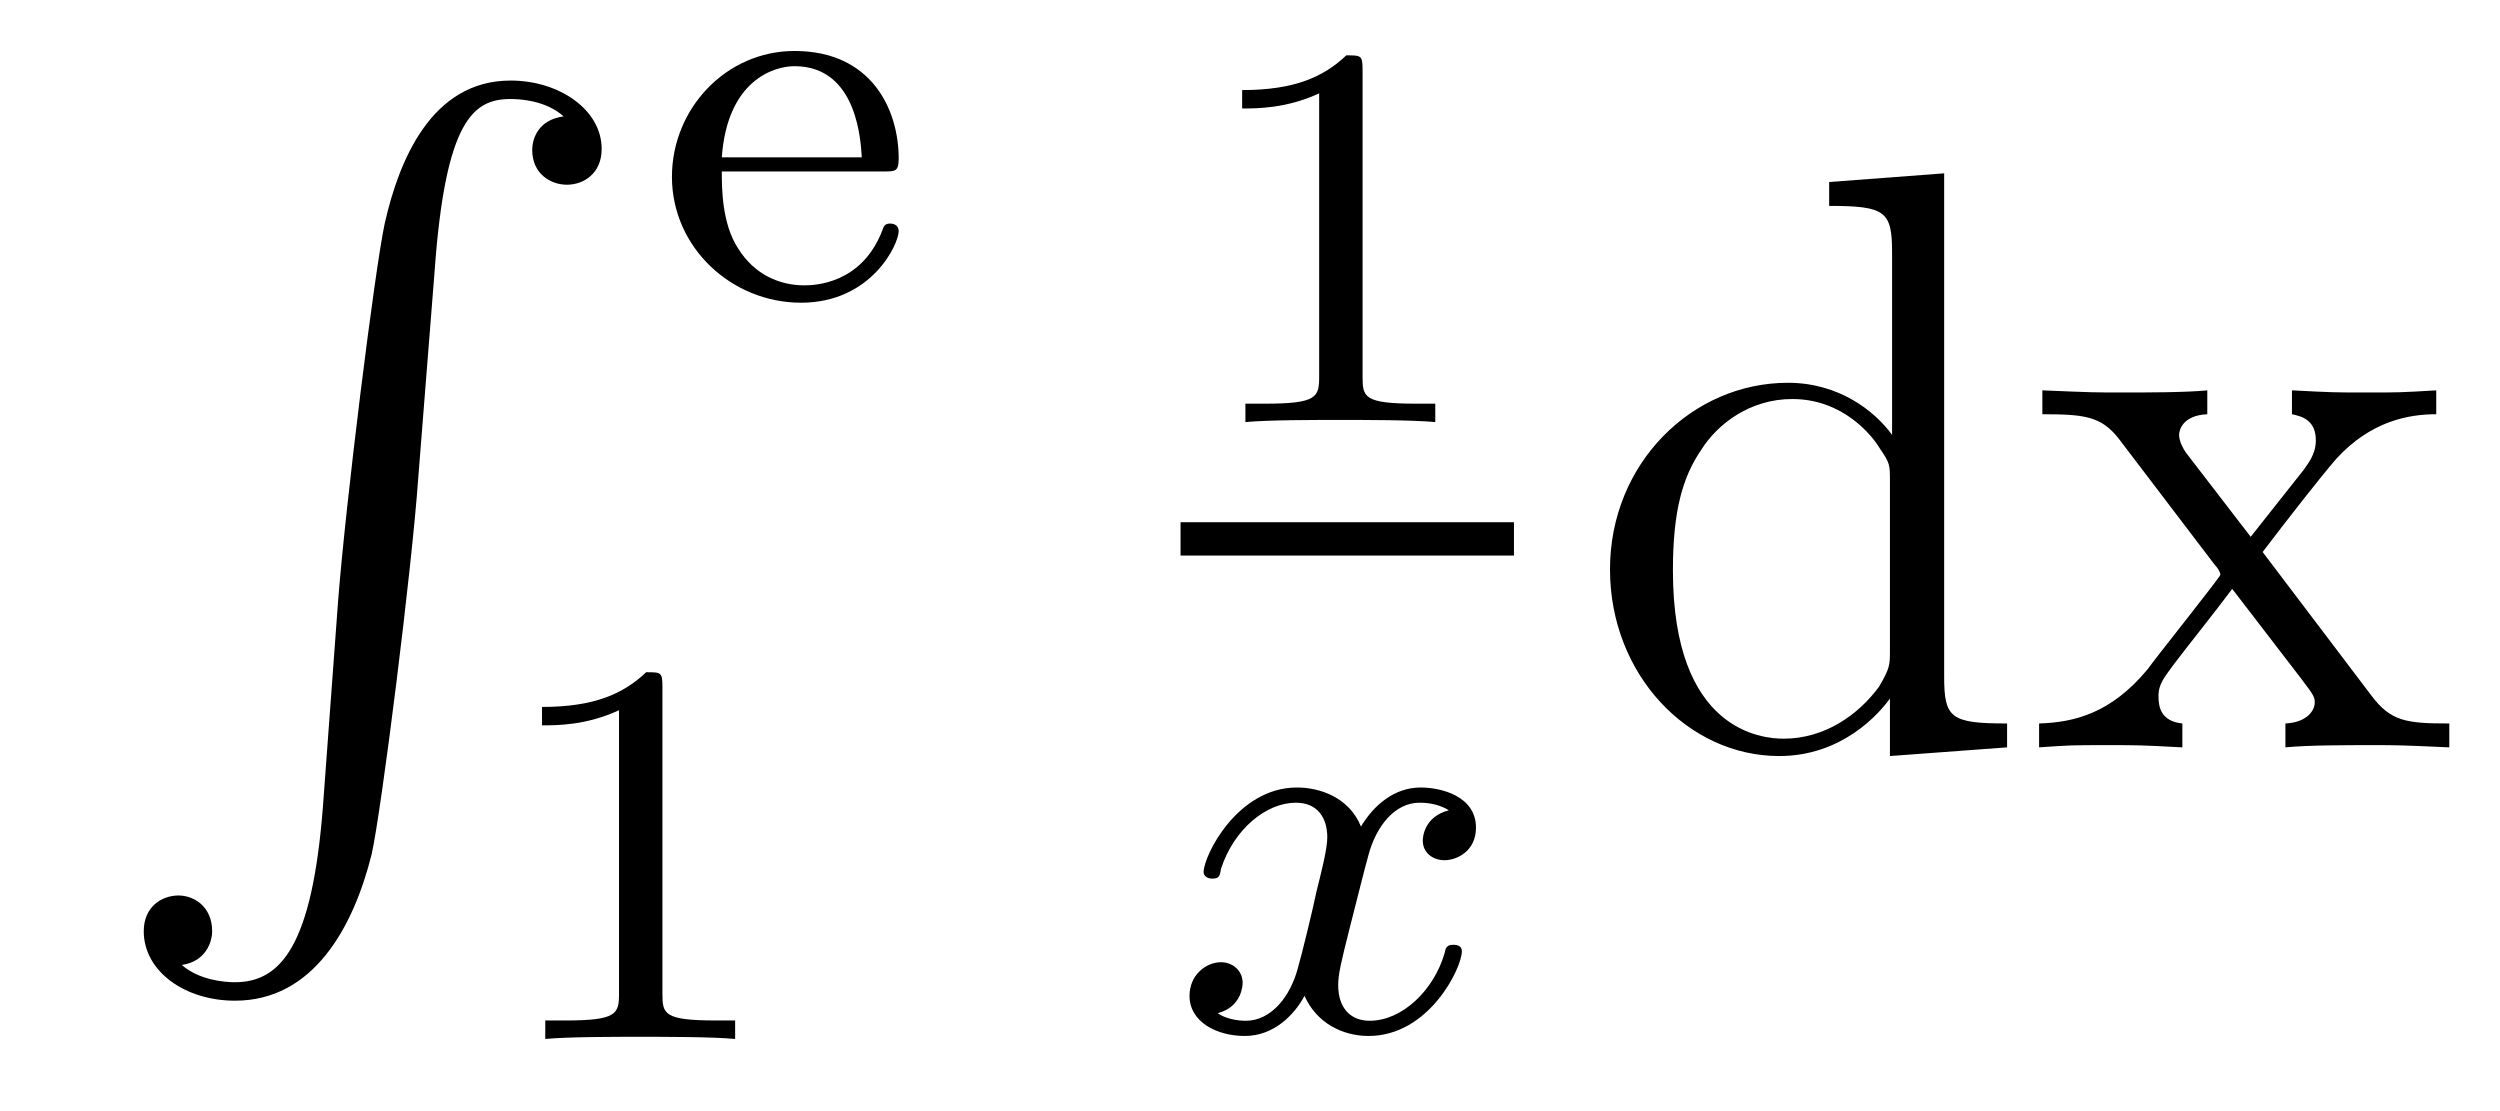 <?xml version='1.0'?>
<!-- This file was generated by dvisvgm 1.9.2 -->
<svg height='16pt' version='1.1' viewBox='0 -16 36 16' width='36pt' xmlns='http://www.w3.org/2000/svg' xmlns:xlink='http://www.w3.org/1999/xlink'>
<g id='page1'>
<g transform='matrix(1 0 0 1 -127 649)'>
<path d='M131.648 -653.355C131.492 -651.402 131.055 -650.856 130.383 -650.856C130.227 -650.856 129.867 -650.887 129.617 -651.105C129.961 -651.152 130.055 -651.434 130.055 -651.59C130.055 -651.949 129.789 -652.105 129.57 -652.105C129.336 -652.105 129.07 -651.949 129.07 -651.59C129.07 -651.012 129.664 -650.59 130.383 -650.59C131.508 -650.59 132.086 -651.637 132.352 -652.699C132.492 -653.324 132.93 -656.793 133.023 -658.121L133.258 -661.09C133.414 -663.277 133.82 -663.574 134.352 -663.574C134.477 -663.574 134.852 -663.559 135.117 -663.324C134.758 -663.277 134.664 -663.012 134.664 -662.84C134.664 -662.496 134.93 -662.34 135.164 -662.34S135.664 -662.496 135.664 -662.856C135.664 -663.418 135.055 -663.84 134.352 -663.84C133.211 -663.84 132.742 -662.684 132.539 -661.777C132.398 -661.121 131.977 -657.762 131.867 -656.324L131.648 -653.355ZM134.035 -663.84' fill-rule='evenodd'/>
<path d='M139.723 -662.531C139.895 -662.531 139.941 -662.531 139.941 -662.719C139.941 -663.422 139.551 -664.266 138.441 -664.266C137.457 -664.266 136.676 -663.438 136.676 -662.453C136.676 -661.437 137.535 -660.641 138.535 -660.641C139.551 -660.641 139.941 -661.484 139.941 -661.672C139.941 -661.703 139.926 -661.781 139.816 -661.781C139.738 -661.781 139.723 -661.734 139.707 -661.687C139.41 -660.906 138.723 -660.891 138.582 -660.891C138.223 -660.891 137.863 -661.047 137.629 -661.422C137.394 -661.781 137.394 -662.297 137.394 -662.531H139.723ZM137.394 -662.734C137.473 -663.844 138.144 -664.047 138.441 -664.047C139.363 -664.047 139.395 -662.922 139.41 -662.734H137.394ZM140.16 -660.719' fill-rule='evenodd'/>
<path d='M136.539 -655.102C136.539 -655.32 136.523 -655.32 136.305 -655.32C135.977 -655.008 135.555 -654.82 134.805 -654.82V-654.555C135.023 -654.555 135.445 -654.555 135.914 -654.773V-650.695C135.914 -650.398 135.883 -650.305 135.133 -650.305H134.852V-650.039C135.18 -650.07 135.852 -650.07 136.211 -650.07S137.258 -650.07 137.586 -650.039V-650.305H137.32C136.555 -650.305 136.539 -650.398 136.539 -650.695V-655.102ZM138.238 -650.039' fill-rule='evenodd'/>
<path d='M146.621 -663.984C146.621 -664.203 146.605 -664.203 146.387 -664.203C146.059 -663.891 145.637 -663.703 144.887 -663.703V-663.438C145.105 -663.438 145.527 -663.438 145.996 -663.656V-659.578C145.996 -659.281 145.965 -659.187 145.215 -659.187H144.934V-658.922C145.262 -658.953 145.934 -658.953 146.293 -658.953S147.34 -658.953 147.668 -658.922V-659.187H147.402C146.637 -659.187 146.621 -659.281 146.621 -659.578V-663.984ZM148.32 -658.922' fill-rule='evenodd'/>
<path d='M144 -657H148.801V-657.48H144'/>
<path d='M147.863 -653.332C147.504 -653.238 147.488 -652.941 147.488 -652.895C147.488 -652.723 147.629 -652.613 147.801 -652.613S148.254 -652.738 148.254 -653.082C148.254 -653.535 147.754 -653.66 147.457 -653.66C147.082 -653.66 146.785 -653.41 146.598 -653.098C146.426 -653.52 146.004 -653.66 145.676 -653.66C144.816 -653.66 144.332 -652.676 144.332 -652.441C144.332 -652.379 144.395 -652.348 144.457 -652.348C144.551 -652.348 144.566 -652.379 144.582 -652.488C144.77 -653.066 145.238 -653.441 145.66 -653.441C145.973 -653.441 146.113 -653.223 146.113 -652.941C146.113 -652.77 146.019 -652.41 145.957 -652.16C145.91 -651.926 145.738 -651.223 145.691 -651.066C145.582 -650.645 145.301 -650.301 144.941 -650.301C144.91 -650.301 144.691 -650.301 144.535 -650.41C144.894 -650.504 144.894 -650.832 144.894 -650.848C144.894 -651.02 144.754 -651.144 144.582 -651.144C144.363 -651.144 144.129 -650.957 144.129 -650.66C144.129 -650.285 144.519 -650.082 144.926 -650.082C145.348 -650.082 145.644 -650.394 145.785 -650.66C145.957 -650.27 146.332 -650.082 146.707 -650.082C147.582 -650.082 148.051 -651.066 148.051 -651.301C148.051 -651.379 147.988 -651.395 147.926 -651.395C147.832 -651.395 147.816 -651.348 147.801 -651.27C147.645 -650.738 147.191 -650.301 146.723 -650.301C146.457 -650.301 146.27 -650.473 146.27 -650.816C146.27 -650.973 146.316 -651.16 146.426 -651.598C146.488 -651.832 146.66 -652.535 146.707 -652.691C146.816 -653.098 147.082 -653.441 147.441 -653.441C147.488 -653.441 147.691 -653.441 147.863 -653.332ZM148.676 -650.16' fill-rule='evenodd'/>
<path d='M153.34 -662.379V-662.035C154.152 -662.035 154.246 -661.957 154.246 -661.363V-658.738C153.996 -659.082 153.48 -659.488 152.746 -659.488C151.371 -659.488 150.184 -658.332 150.184 -656.801C150.184 -655.285 151.309 -654.113 152.621 -654.113C153.527 -654.113 154.059 -654.723 154.215 -654.941V-654.113L155.902 -654.238V-654.582C155.09 -654.582 154.996 -654.66 154.996 -655.254V-662.504L153.34 -662.379ZM154.215 -655.629C154.215 -655.426 154.215 -655.379 154.059 -655.113C153.762 -654.707 153.277 -654.363 152.684 -654.363C152.371 -654.363 151.09 -654.473 151.09 -656.785C151.09 -657.645 151.23 -658.129 151.496 -658.52C151.731 -658.895 152.199 -659.254 152.809 -659.254C153.543 -659.254 153.965 -658.723 154.074 -658.535C154.215 -658.332 154.215 -658.301 154.215 -658.082V-655.629ZM159.582 -657.051C159.926 -657.504 160.426 -658.145 160.644 -658.395C161.145 -658.941 161.691 -659.035 162.082 -659.035V-659.379C161.566 -659.348 161.535 -659.348 161.082 -659.348S160.598 -659.348 160.004 -659.379V-659.035C160.16 -659.004 160.348 -658.941 160.348 -658.66C160.348 -658.457 160.238 -658.332 160.176 -658.238L159.41 -657.27L158.473 -658.488C158.441 -658.535 158.379 -658.644 158.379 -658.738C158.379 -658.801 158.426 -659.019 158.785 -659.035V-659.379C158.488 -659.348 157.879 -659.348 157.566 -659.348C157.176 -659.348 157.145 -659.348 156.41 -659.379V-659.035C157.02 -659.035 157.254 -659.004 157.504 -658.691L158.895 -656.863C158.926 -656.832 158.973 -656.769 158.973 -656.723C158.973 -656.691 158.035 -655.52 157.926 -655.363C157.395 -654.723 156.863 -654.598 156.363 -654.582V-654.238C156.816 -654.27 156.832 -654.27 157.348 -654.27C157.801 -654.27 157.816 -654.27 158.426 -654.238V-654.582C158.129 -654.613 158.082 -654.801 158.082 -654.973C158.082 -655.16 158.176 -655.254 158.285 -655.41C158.473 -655.66 158.863 -656.145 159.144 -656.52L160.129 -655.238C160.332 -654.973 160.332 -654.957 160.332 -654.879C160.332 -654.785 160.238 -654.598 159.91 -654.582V-654.238C160.223 -654.27 160.801 -654.27 161.145 -654.27C161.535 -654.27 161.551 -654.27 162.27 -654.238V-654.582C161.645 -654.582 161.426 -654.613 161.145 -654.988L159.582 -657.051ZM162.355 -654.238' fill-rule='evenodd'/>
</g>
</g>
</svg>
